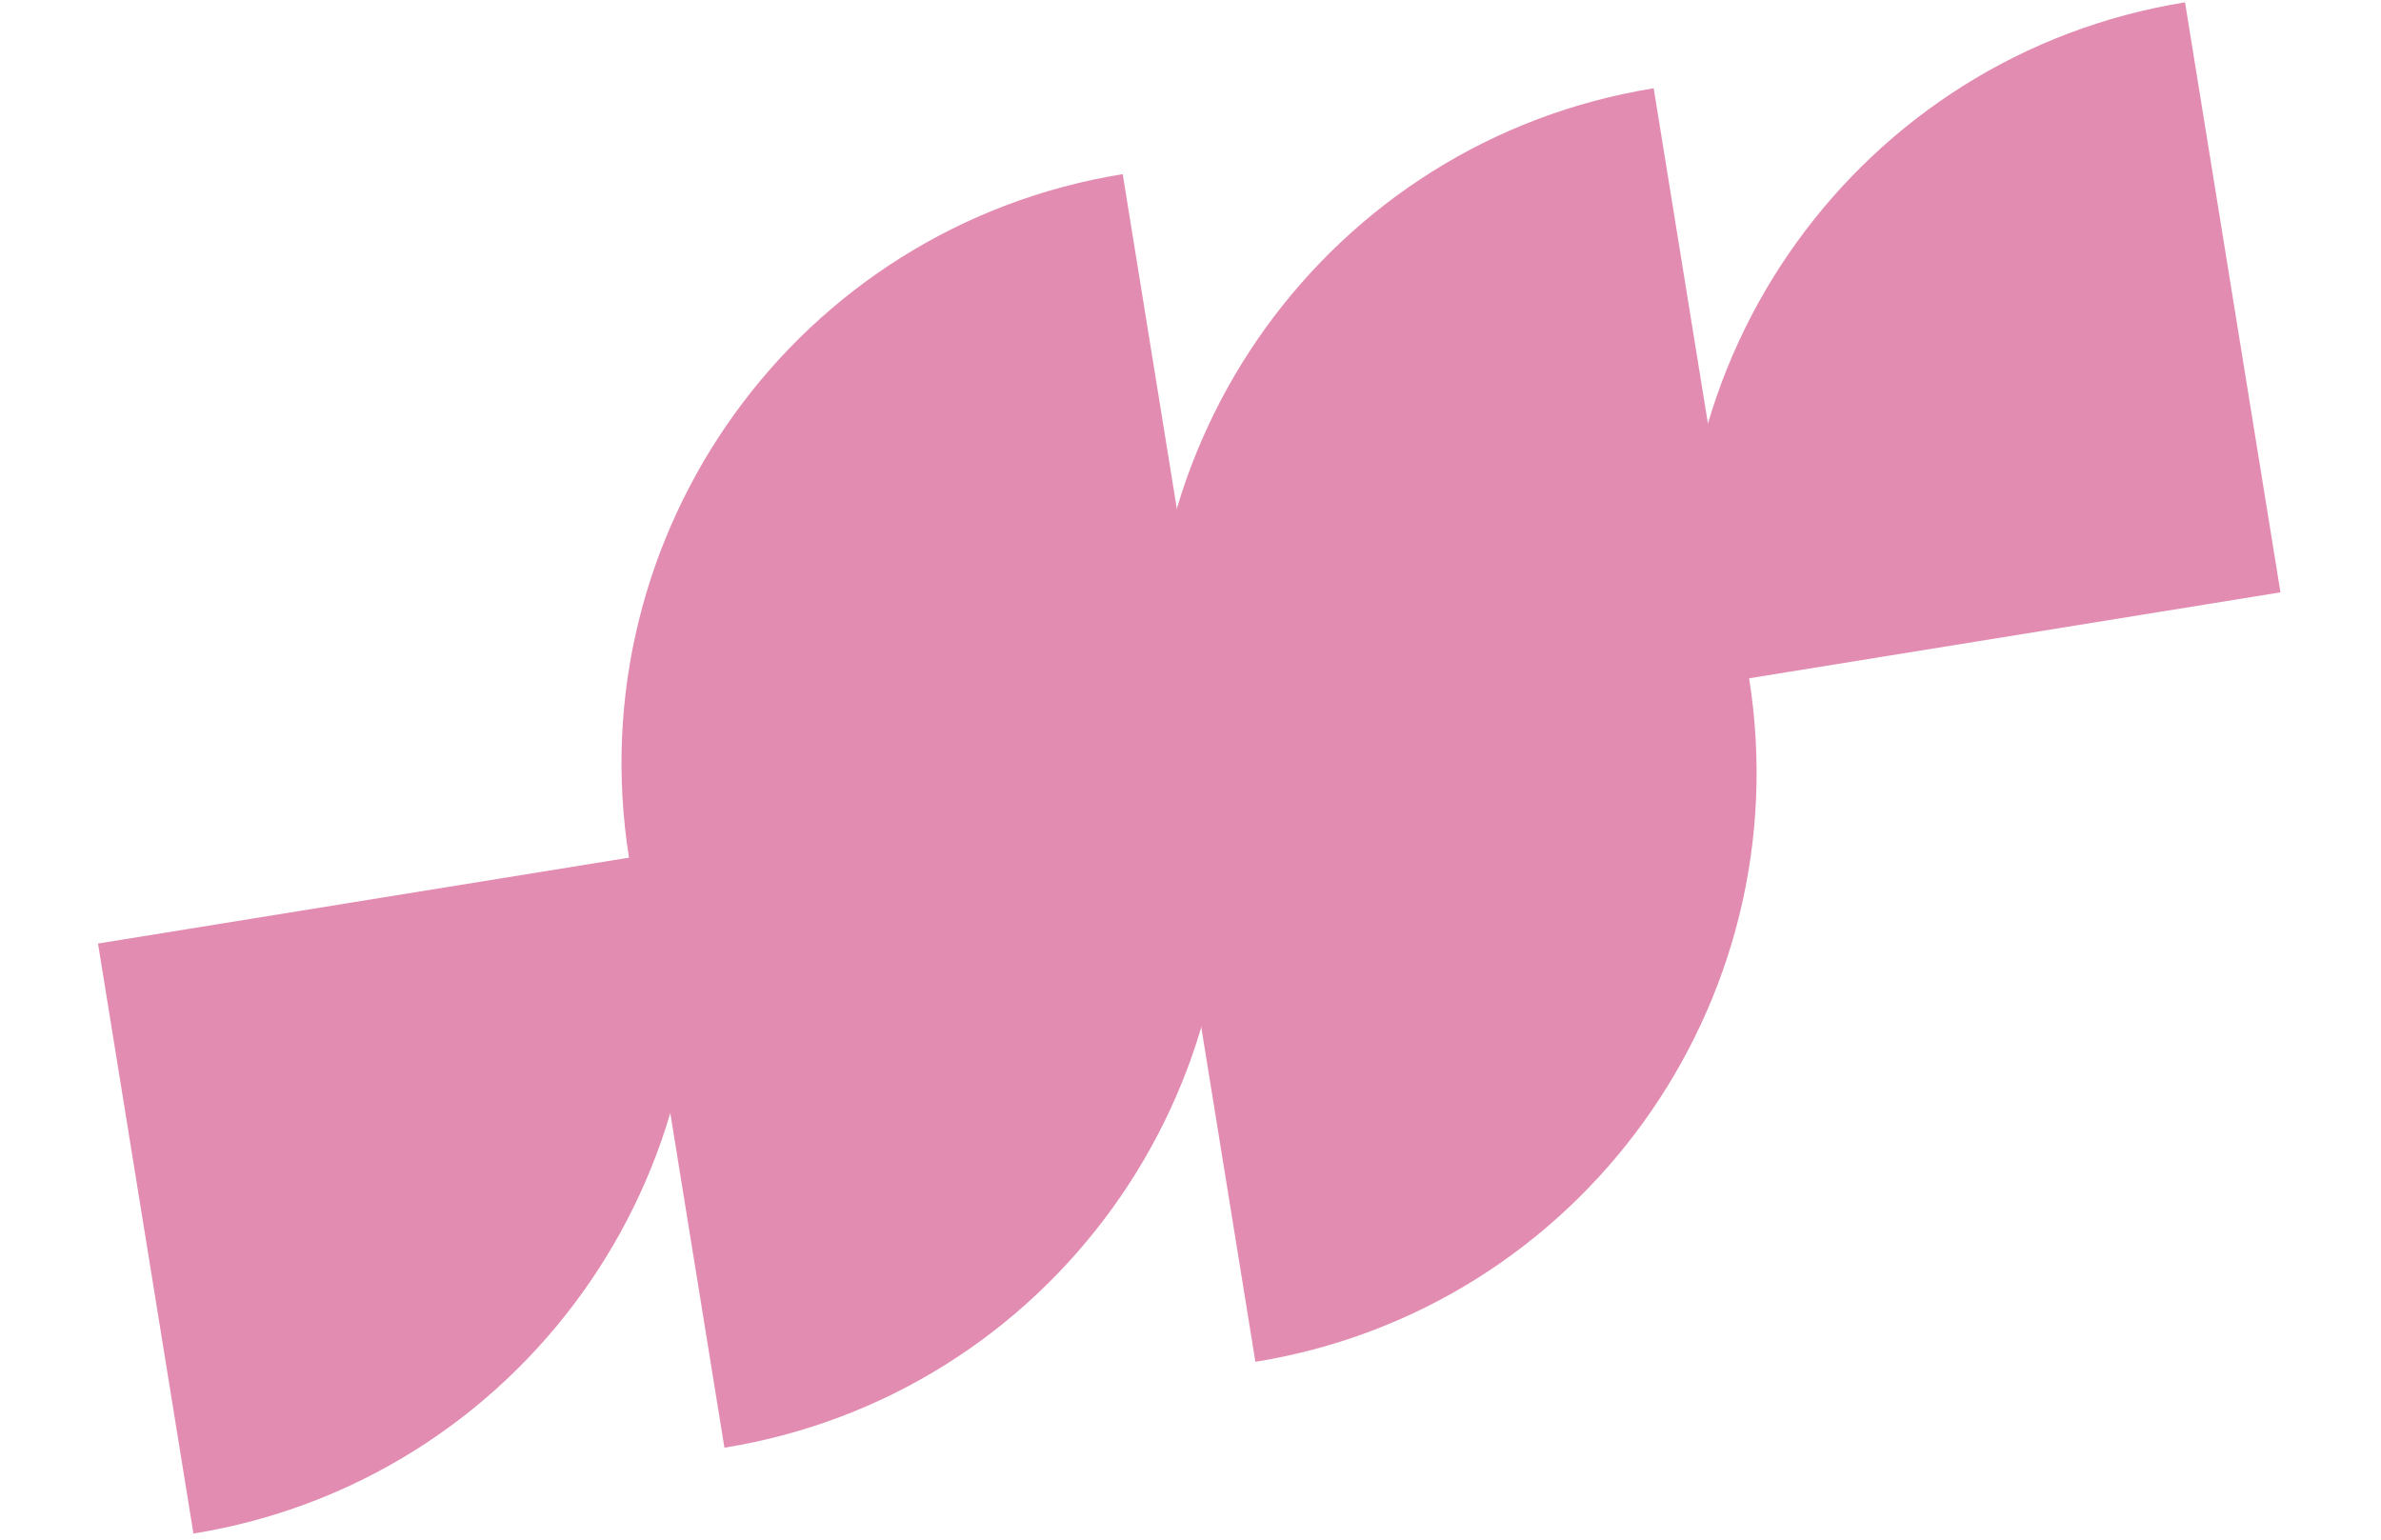 <svg width="235" height="152" viewBox="0 0 235 152" fill="none" xmlns="http://www.w3.org/2000/svg">
<g clip-path="url(#clip0_38_135)">
<path d="M19.092 151.364C51.192 146.172 72.996 115.89 67.794 83.727L9.673 93.128L19.092 151.364Z" fill="#E38CB2"/>
<path fill-rule="evenodd" clip-rule="evenodd" d="M62.08 84.652C56.983 52.553 78.767 22.369 110.81 17.187L120.229 75.423L120.229 75.423C125.325 107.522 103.541 137.706 71.499 142.888L62.08 84.652L62.08 84.652Z" fill="#E38CB2"/>
<path fill-rule="evenodd" clip-rule="evenodd" d="M114.486 76.175C109.39 44.077 131.174 13.893 163.216 8.711L172.635 66.947L172.635 66.947C177.732 99.046 155.947 129.229 123.905 134.412L114.486 76.175L114.486 76.175Z" fill="#E38CB2"/>
<path d="M215.658 0.229C183.558 5.42 161.754 35.702 166.956 67.865L225.077 58.465L215.658 0.229Z" fill="#E38CB2"/>
</g>
<defs>
<clipPath id="clip0_38_135">
<rect width="218.615" height="118.17" fill="white" transform="translate(0 34.905) rotate(-9.187)"/>
</clipPath>
</defs>
</svg>
